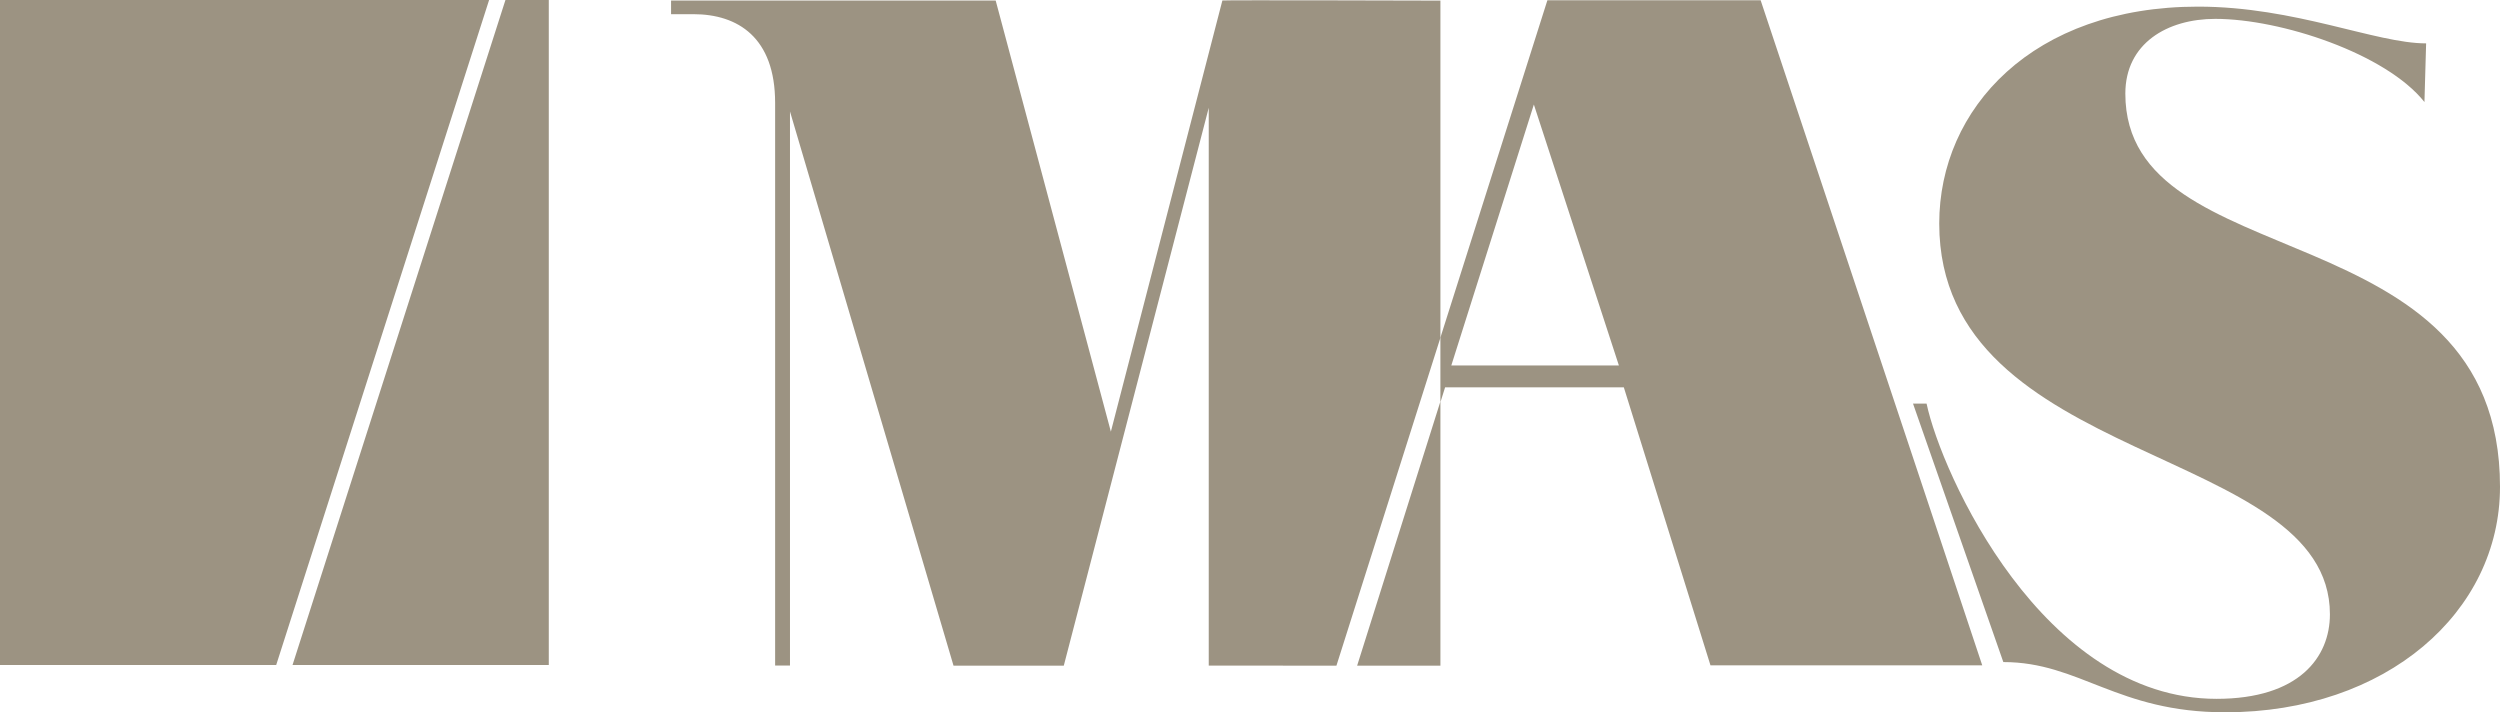 <svg width="179" height="51" fill="none" xmlns="http://www.w3.org/2000/svg"><g clip-path="url(#clip0_666_206)" fill="#9C9382"><path d="M95.689 47.66l7.445-23.481V.044S87.522-.003 87.522.036l-7.984 30.87L71.29.037H48.048v.978h1.596c3.193 0 5.855 1.675 5.855 6.349V47.65h1.064V7.981l11.709 39.681h7.895L86.546 7.716v39.941l9.143.004v-.001zm1.482 0l5.963.003v-18.92L97.171 47.66zm39.8-18.764h.971c1.059 5.001 8.319 21.141 20.761 21.141 5.912 0 8.119-2.982 8.119-6.052 0-12.193-27.973-10.527-27.973-27.983 0-8.246 6.706-15.527 18.531-15.527 6.971 0 12.712 2.631 16.33 2.631l-.12 4.198c-2.766-3.473-10.281-5.953-14.974-5.953-3.442 0-6.442 1.755-6.442 5.35C152.174 20.036 179 14.86 179 34.86c0 8.947-8.119 16.14-19.678 16.14-7.766 0-10.413-3.596-15.884-3.596"/><path d="M122.471 47.641l-6.206-19.91H103.47l-.338 1.074v-4.631L110.794.017h15.267l15.868 47.623h-19.458v.001zm-6.558-21.472l-6.088-18.685-5.912 18.685h12.001-.001zM0 0v47.614h19.776L35.02 0H0zm39.293 0H36.19L20.945 47.614h18.348V0z"/></g><defs><clipPath id="clip0_666_206"><path fill="#fff" d="M0 0h179v51H0z"/></clipPath></defs></svg>